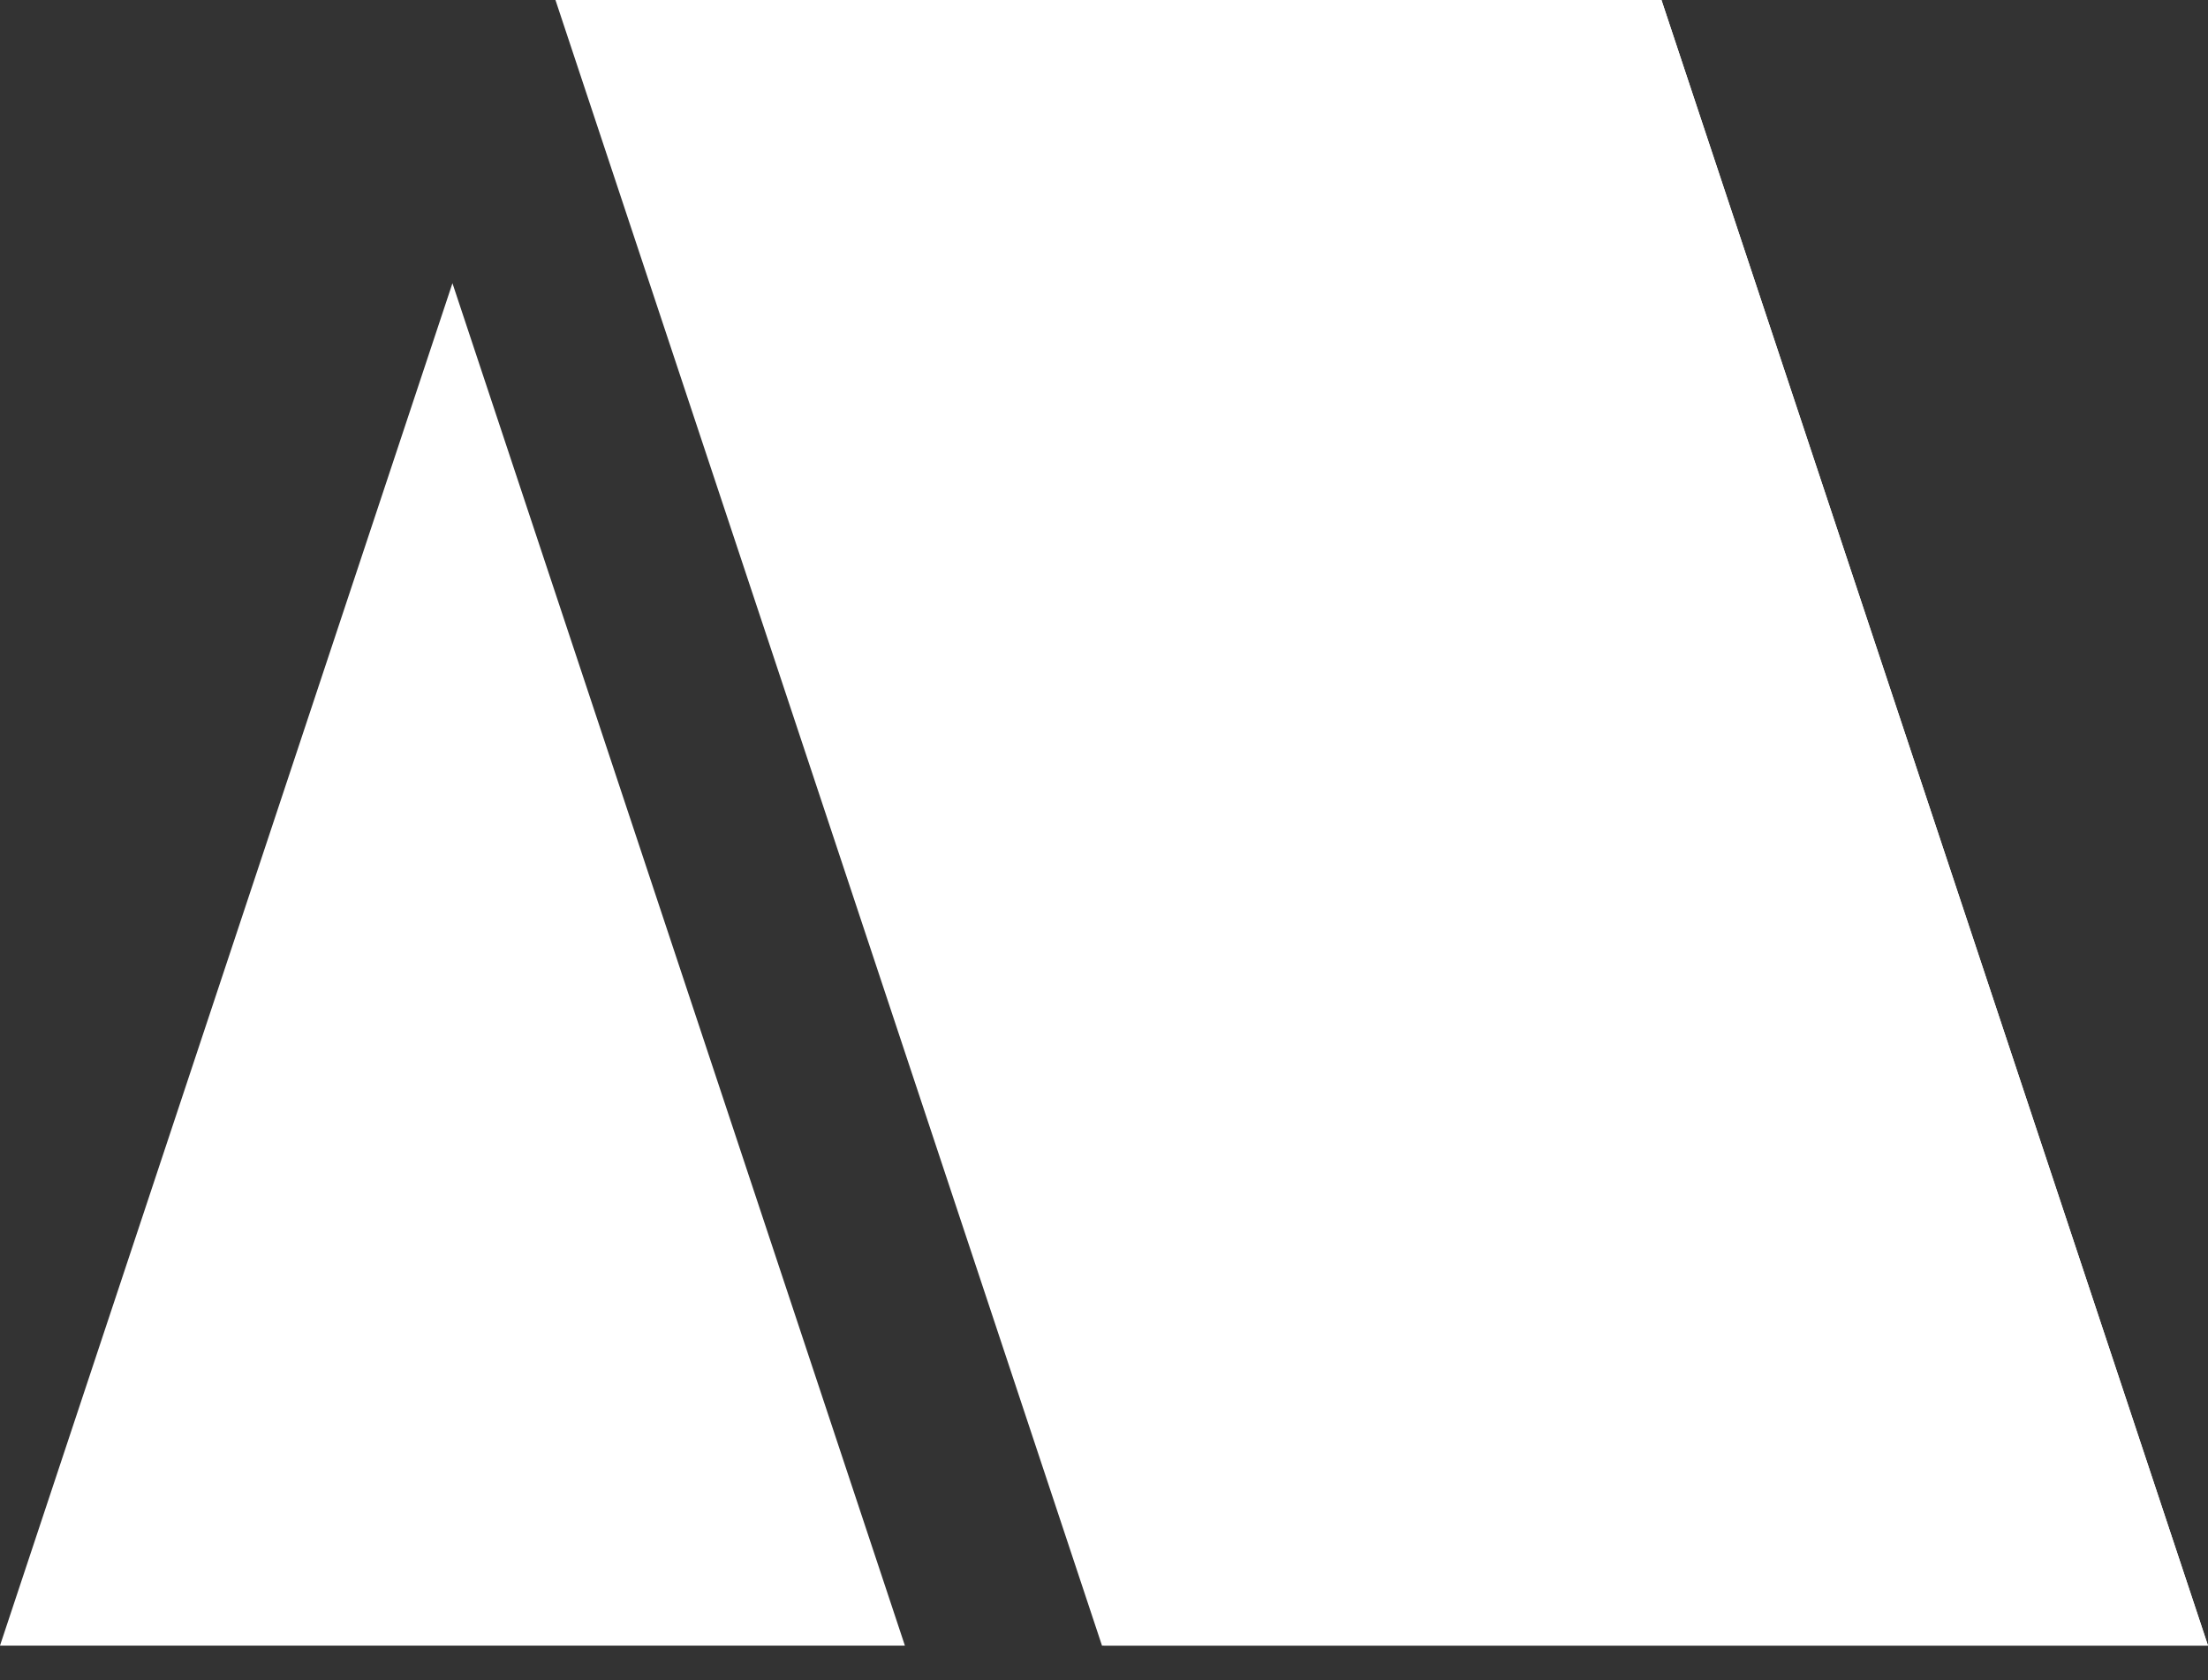 <svg xmlns="http://www.w3.org/2000/svg" width="46" height="35" fill="none"><rect width="100%" height="100%" fill="#333333" stroke="none"/><path fill="#fff" d="M11.614 0h23L46 34.28H23L11.614 0Z"/><path fill="#fff" d="M11.614 0h23L46 34.28H23L11.614 0Z"/><path fill="#fff" d="M34.386 0 23 34.28h-.042L11.572 0h22.814ZM18.852 34.28H0L9.426 5.9l9.426 28.38Z"/></svg>